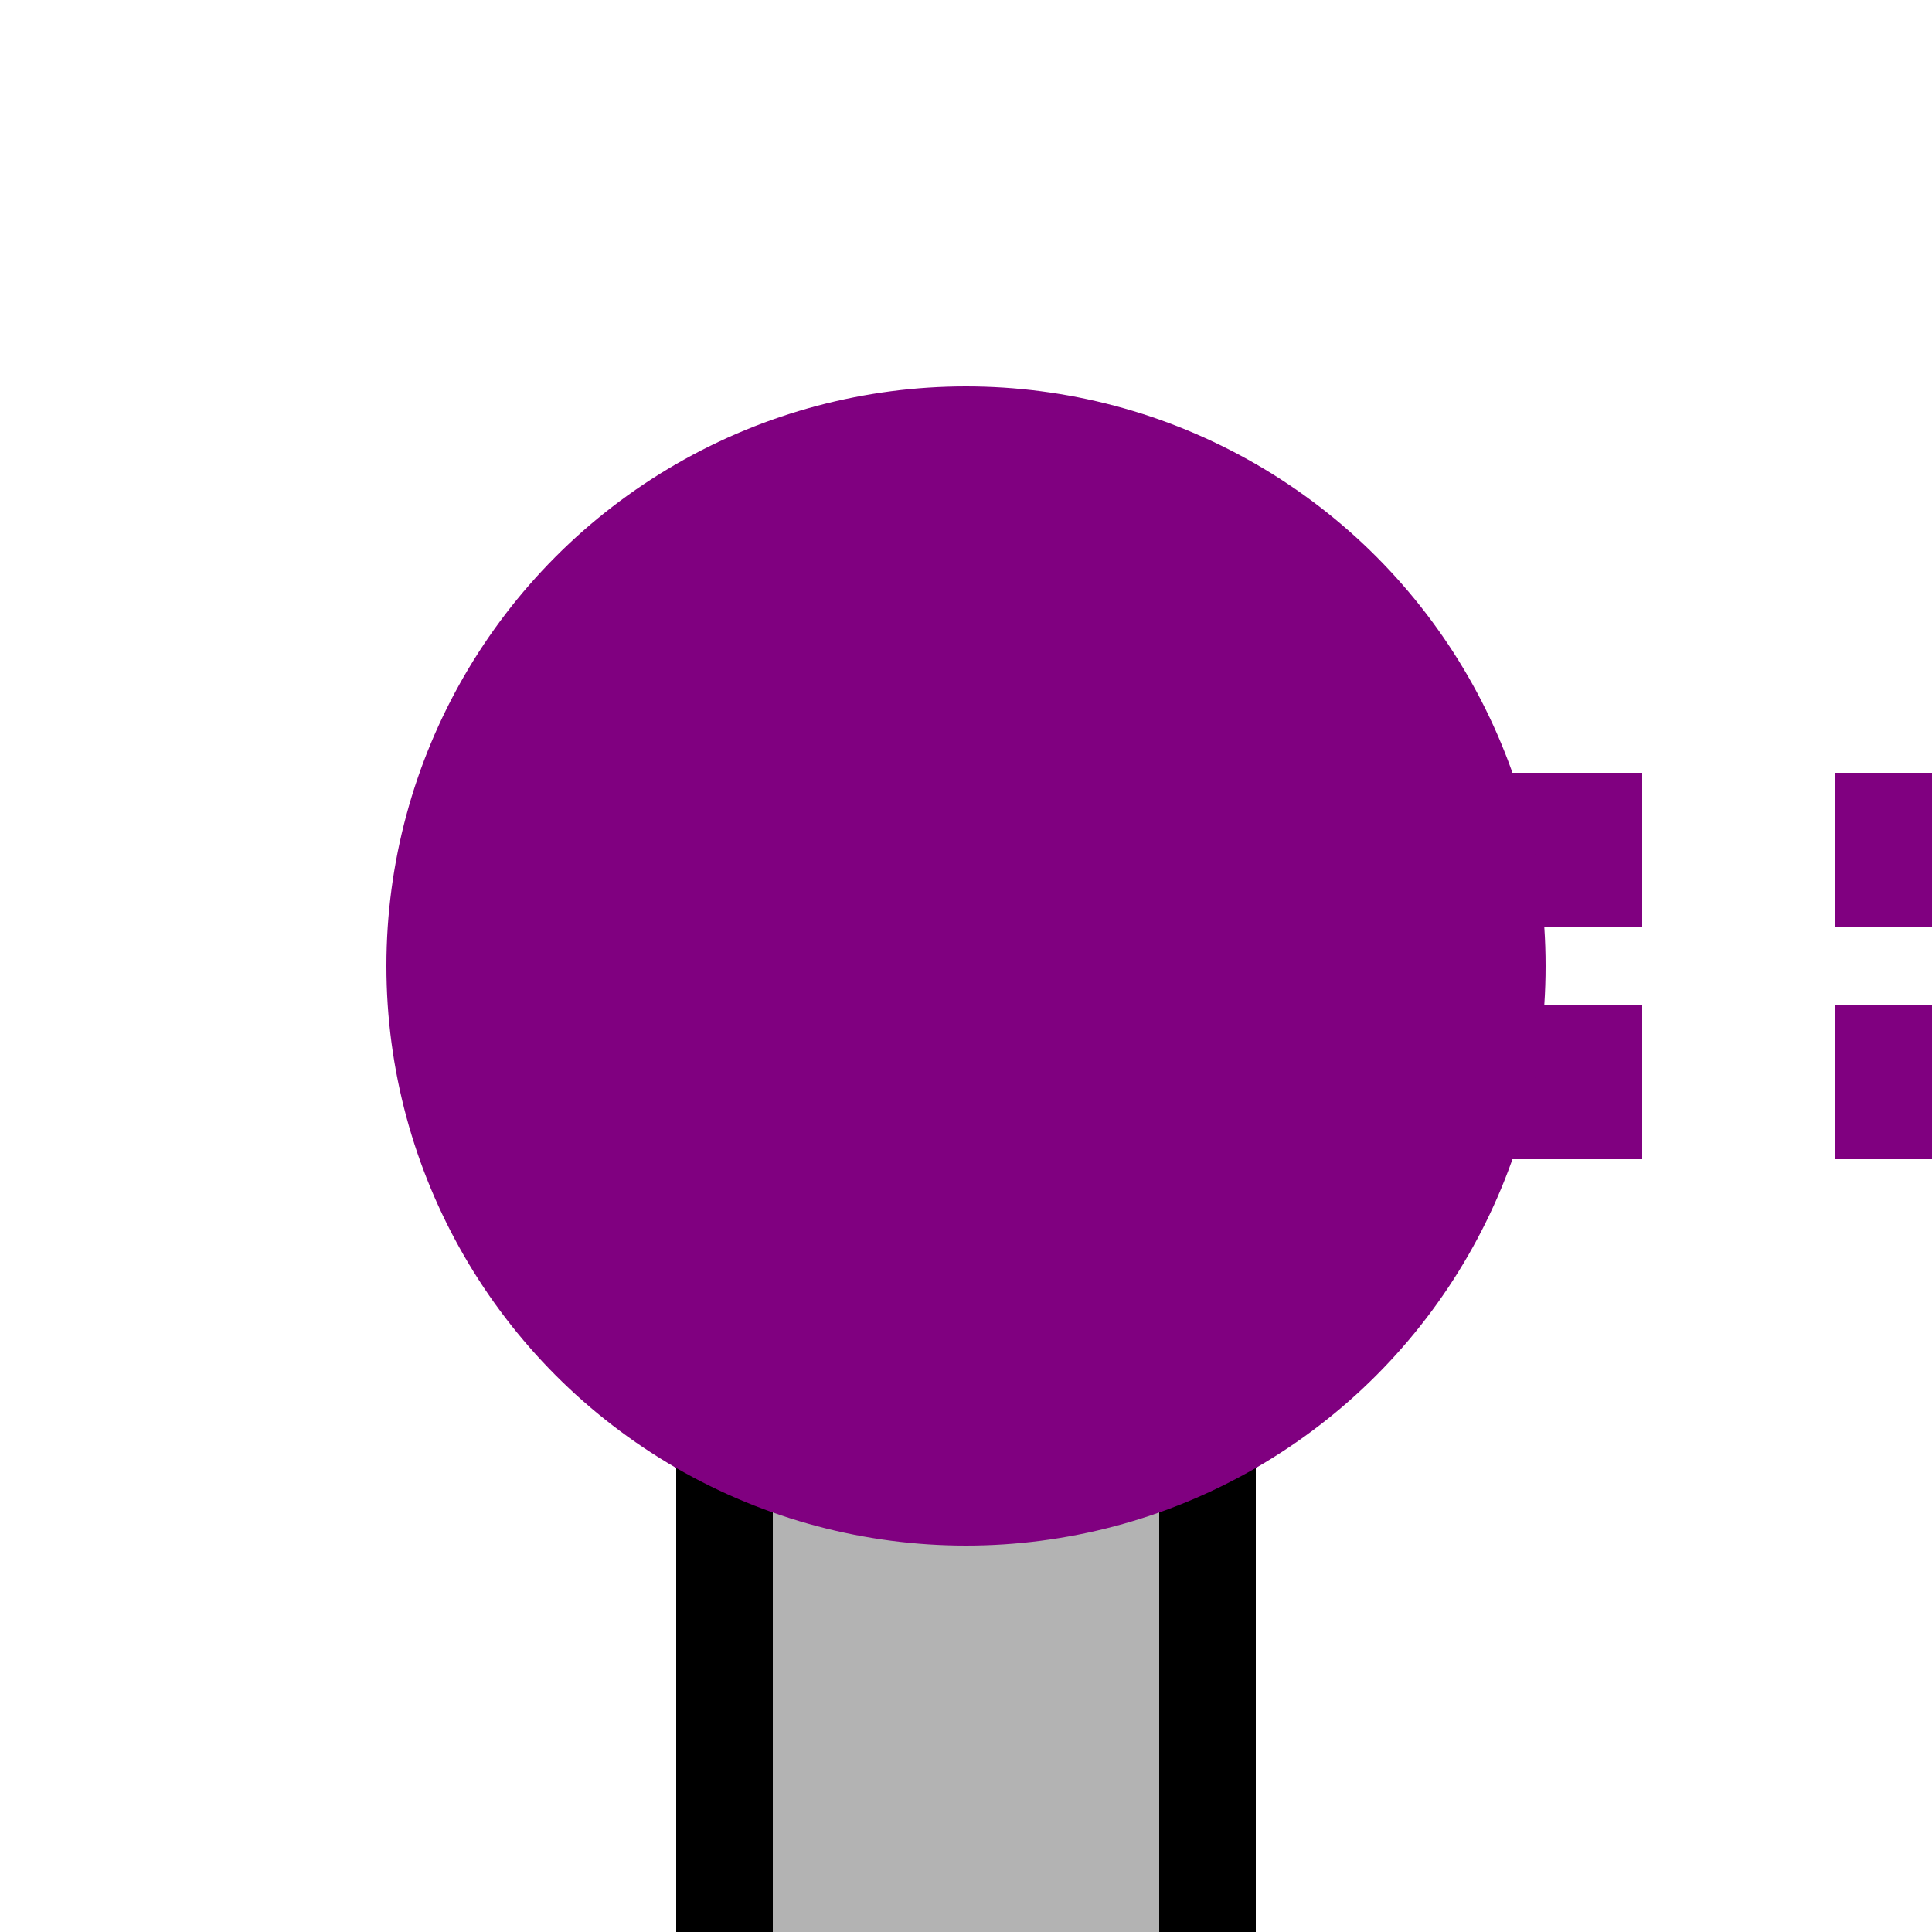 <?xml version="1.0" encoding="UTF-8"?>
<svg xmlns="http://www.w3.org/2000/svg" width="500" height="500">
 <title>tKXBHFa-Rq violet</title>
 <path fill="#B3B3B3" stroke="#000" d="M 187.5,500 V 250 H 312.5 V 500" stroke-width="25"/>
 <path stroke="#800080" d="M 525,220 H 250 m 275,60 H 250" stroke-width="40" stroke-dasharray="50"/>
 <circle fill="#800080" cx="250" cy="250" r="150"/>
</svg>